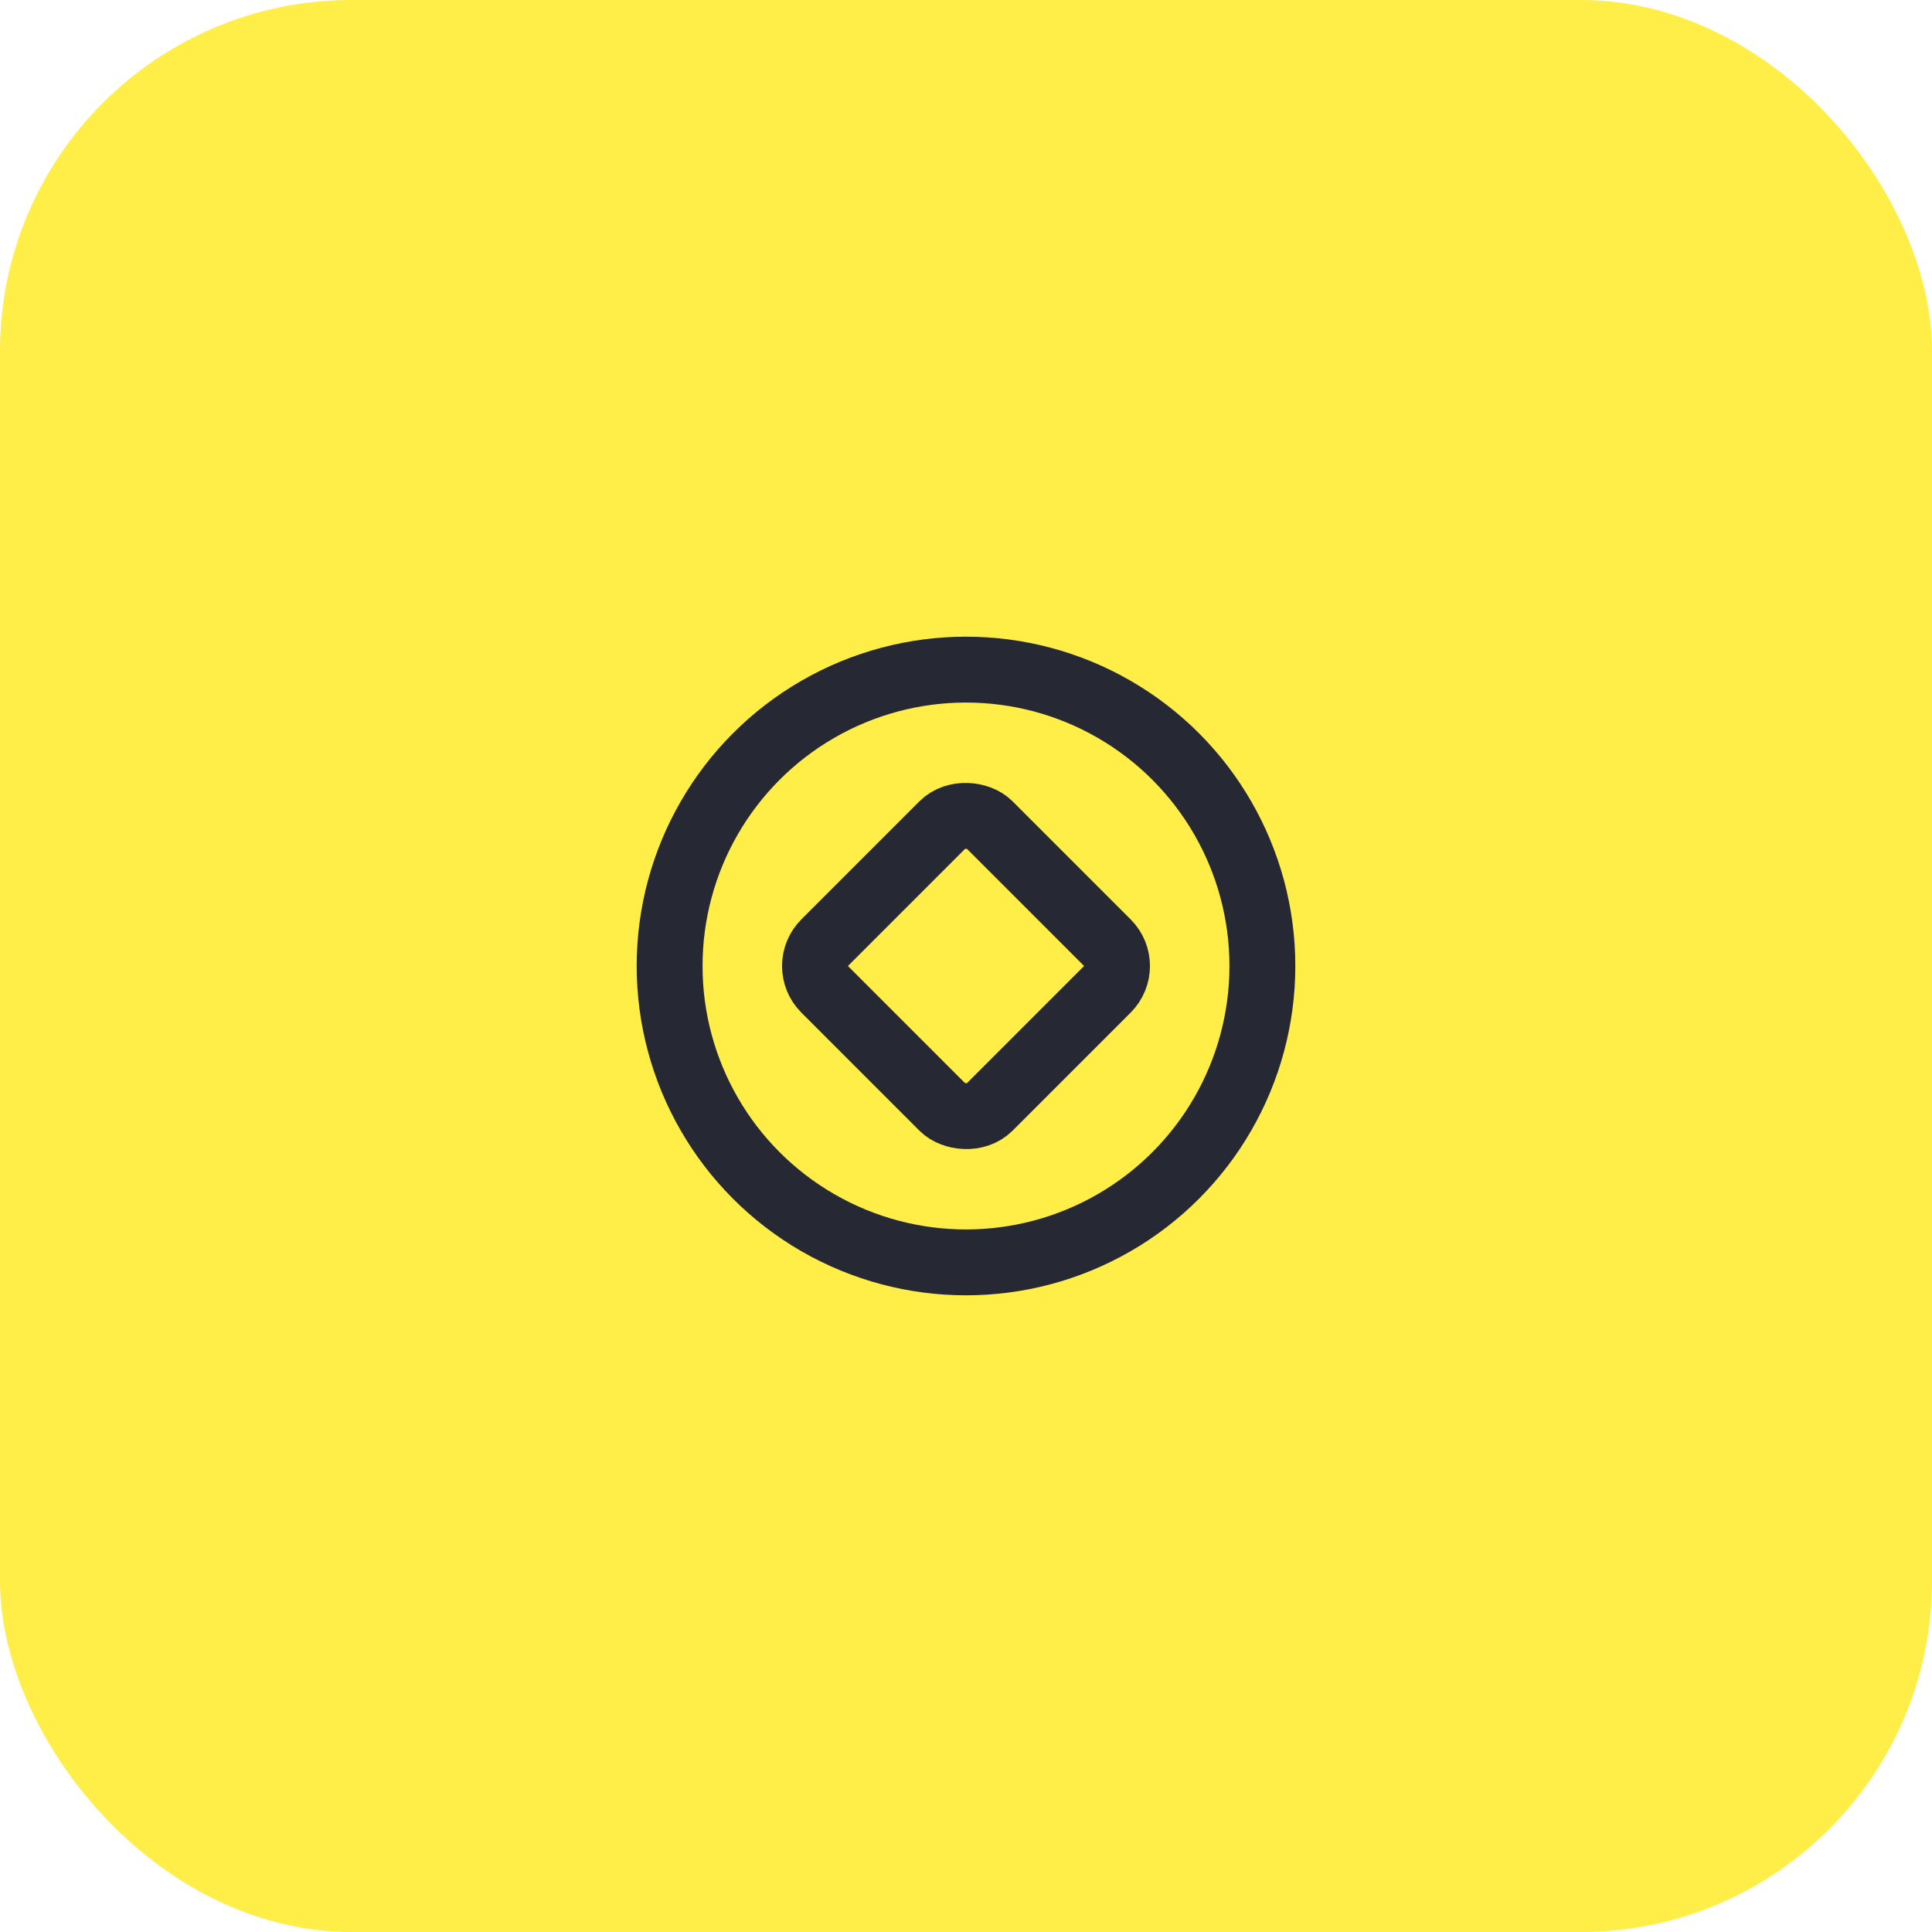 <?xml version="1.0" encoding="UTF-8"?> <svg xmlns="http://www.w3.org/2000/svg" width="88" height="88" viewBox="0 0 88 88" fill="none"><rect width="88" height="88" rx="16" fill="#FFED48"></rect><circle cx="44" cy="44" r="13.5" stroke="#262833" stroke-width="3"></circle><rect x="36.5" y="44" width="10.607" height="10.607" rx="1.5" transform="rotate(-45 36.5 44)" stroke="#262833" stroke-width="3"></rect></svg> 